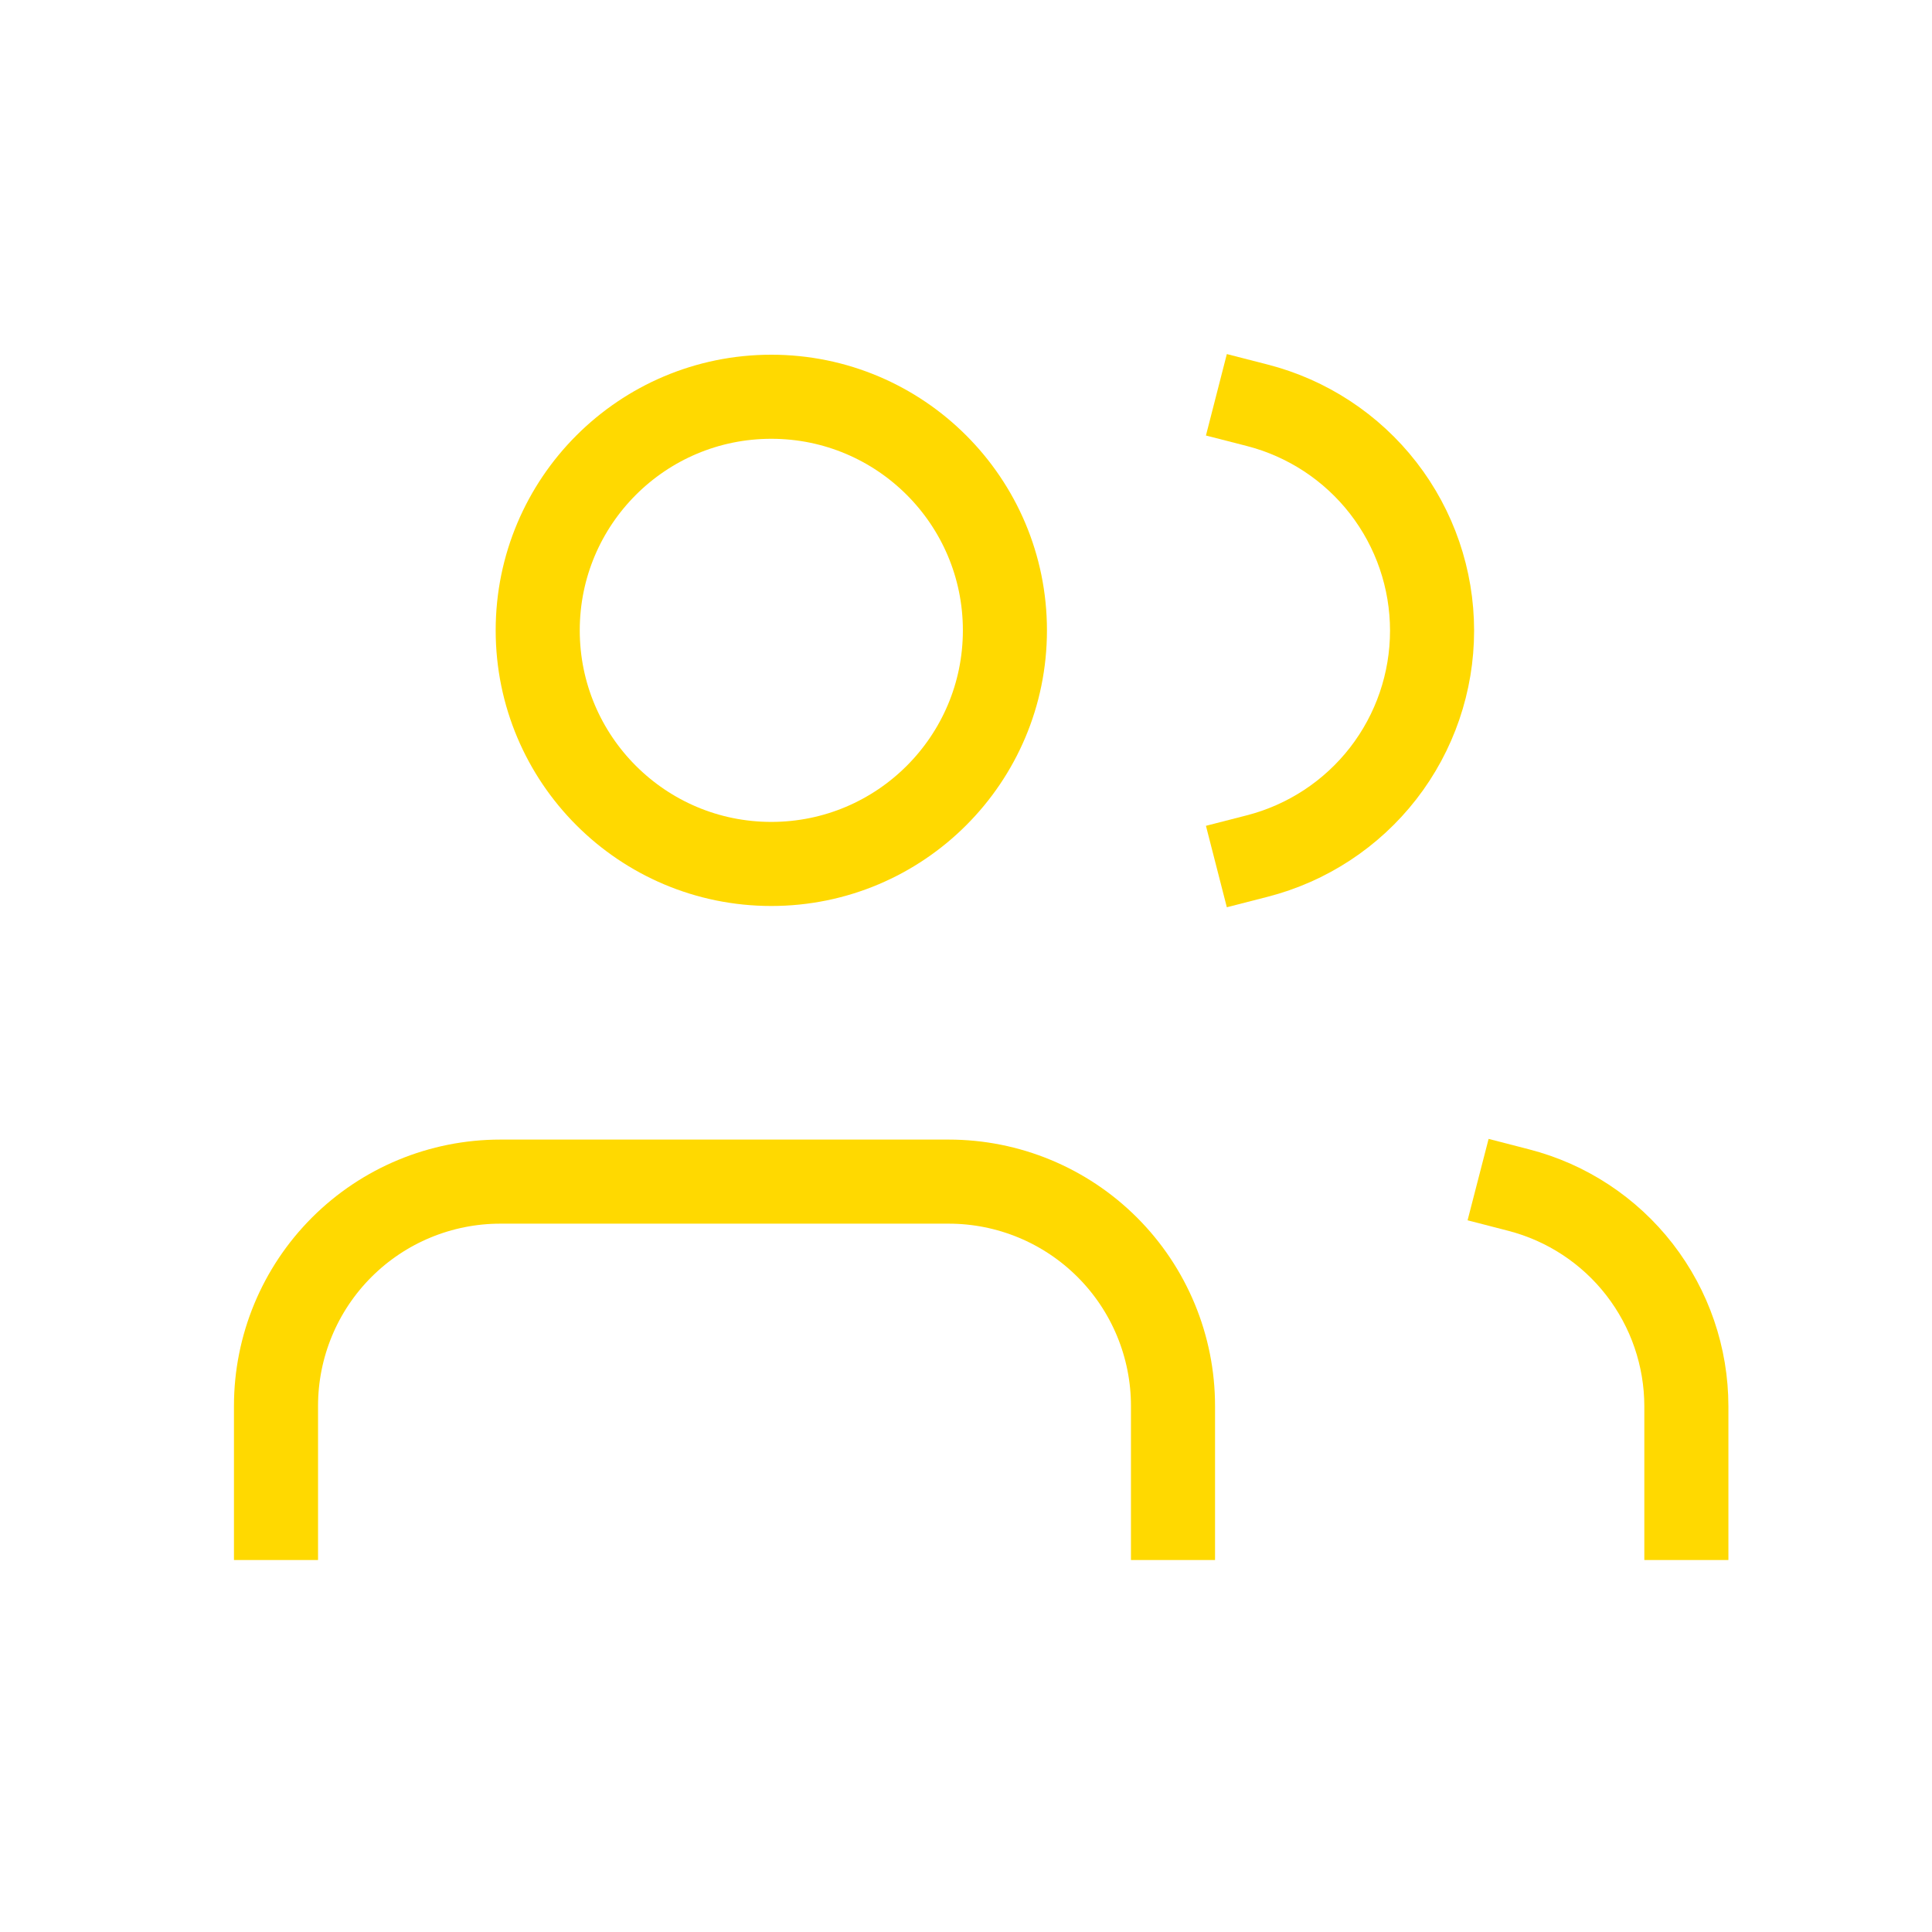 <svg width="56" height="56" viewBox="0 0 56 56" fill="none" xmlns="http://www.w3.org/2000/svg">
<path d="M34 44V40.75C34 39.026 33.315 37.373 32.096 36.154C30.877 34.935 29.224 34.25 27.5 34.25H14.5C12.776 34.25 11.123 34.935 9.904 36.154C8.685 37.373 8 39.026 8 40.75V44" stroke="#FFD900" stroke-width="2.437" stroke-linecap="square" stroke-linejoin="round"/>
<path d="M22.357 25.042C26.096 25.042 29.128 22.01 29.128 18.271C29.128 14.531 26.096 11.5 22.357 11.5C18.617 11.5 15.586 14.531 15.586 18.271C15.586 22.01 18.617 25.042 22.357 25.042Z" stroke="#FFD900" stroke-width="2.437" stroke-linecap="square" stroke-linejoin="round"/>
<path d="M48.88 44V40.762C48.879 39.327 48.402 37.933 47.523 36.799C46.644 35.665 45.413 34.855 44.023 34.496" stroke="#FFD900" stroke-width="2.437" stroke-linecap="square" stroke-linejoin="round"/>
<path d="M36.438 11.746C37.888 12.118 39.174 12.961 40.093 14.144C41.011 15.327 41.509 16.782 41.509 18.28C41.509 19.777 41.011 21.233 40.093 22.416C39.174 23.599 37.888 24.442 36.438 24.814" stroke="#FFD900" stroke-width="2.437" stroke-linecap="square" stroke-linejoin="round"/>
</svg>
